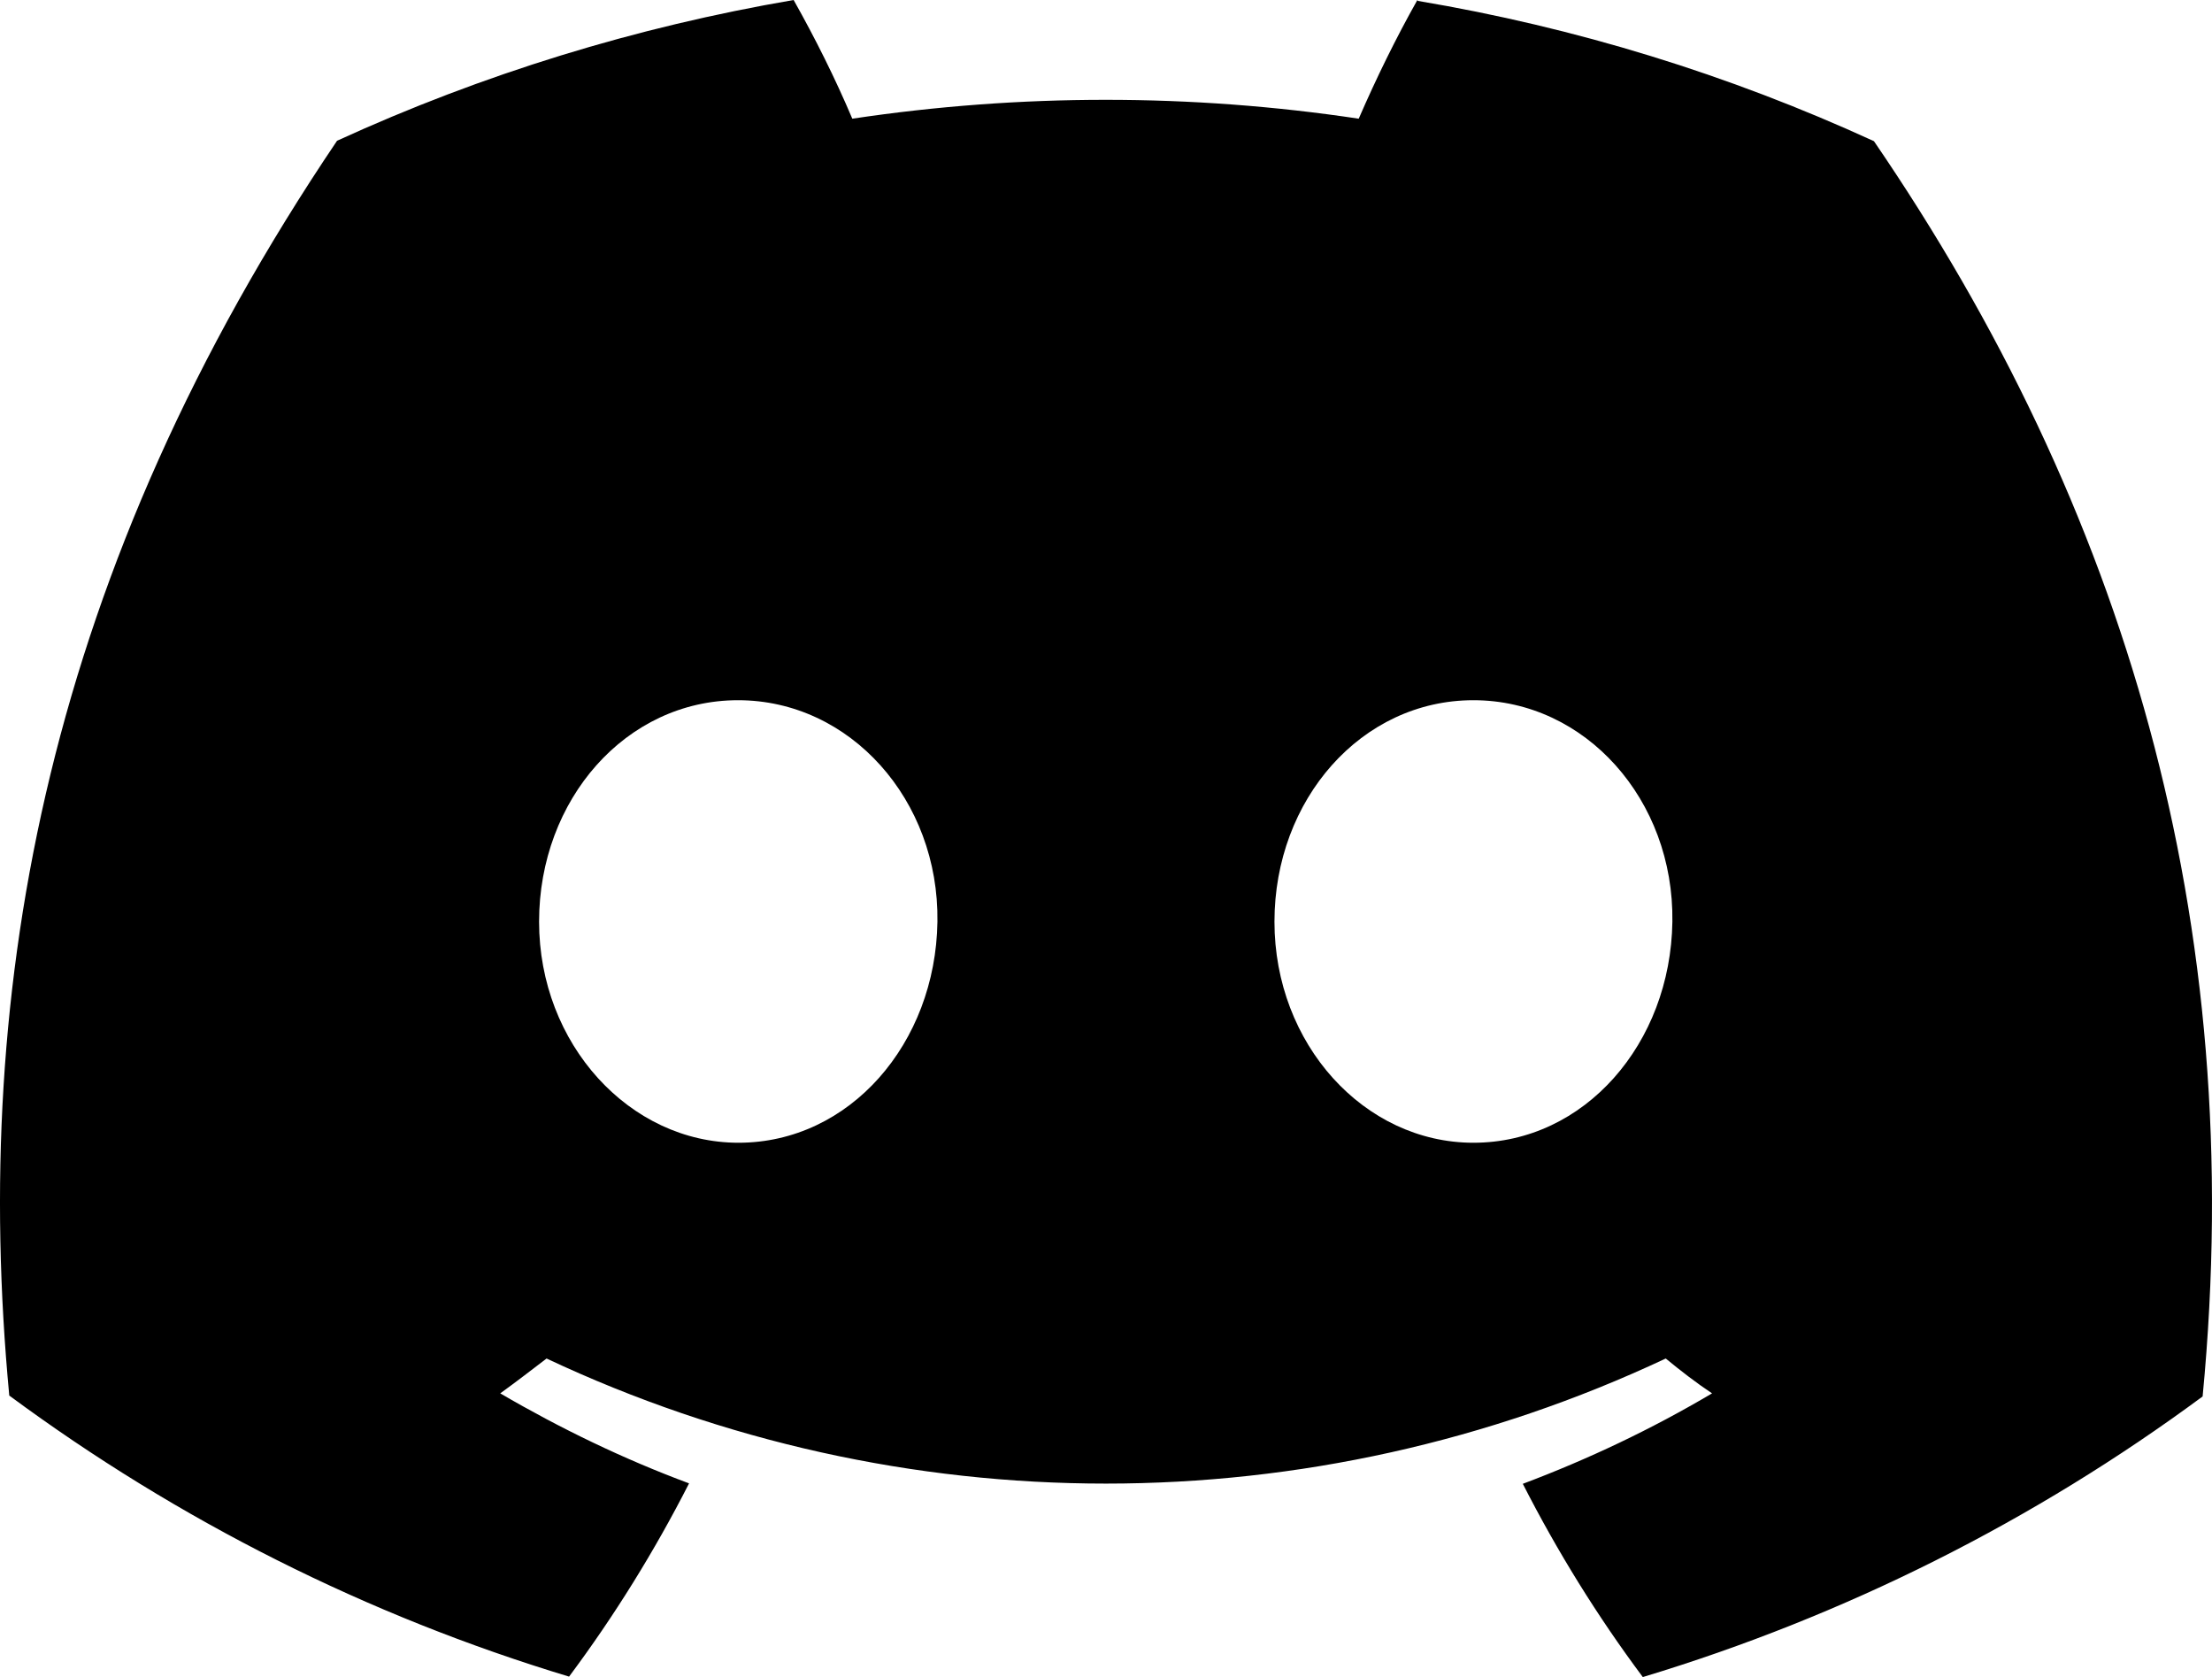 <svg viewBox="0 0 126.644 96" xmlns="http://www.w3.org/2000/svg" id="Discord-Logo"><path d="M81.15,0c-1.238,2.197-2.349,4.47-3.359,6.794-9.598-1.44-19.372-1.44-28.994,0-.985-2.324-2.122-4.597-3.359-6.794-9.017,1.541-17.806,4.243-26.14,8.057C2.779,32.53-1.691,56.373.531,79.886c9.673,7.148,20.508,12.603,32.05,16.088,2.601-3.485,4.9-7.198,6.87-11.062-3.738-1.389-7.35-3.132-10.81-5.152.909-.657,1.793-1.339,2.652-1.995,20.281,9.547,43.77,9.547,64.076,0,.859.707,1.743,1.389,2.652,1.995-3.46,2.046-7.072,3.763-10.835,5.178,1.97,3.864,4.268,7.577,6.87,11.062,11.542-3.485,22.377-8.916,32.051-16.063,2.626-27.277-4.496-50.917-18.817-71.855C98.981,4.268,90.192,1.566,81.175.051l-.025-.051ZM42.28,65.414c-6.238,0-11.416-5.657-11.416-12.653s4.976-12.679,11.391-12.679,11.517,5.708,11.416,12.679c-.101,6.971-5.026,12.653-11.391,12.653ZM84.358,65.414c-6.264,0-11.391-5.657-11.391-12.653s4.976-12.679,11.391-12.679,11.492,5.708,11.391,12.679c-.101,6.971-5.026,12.653-11.391,12.653Z" id="Discord-Symbol-Black"></path></svg>